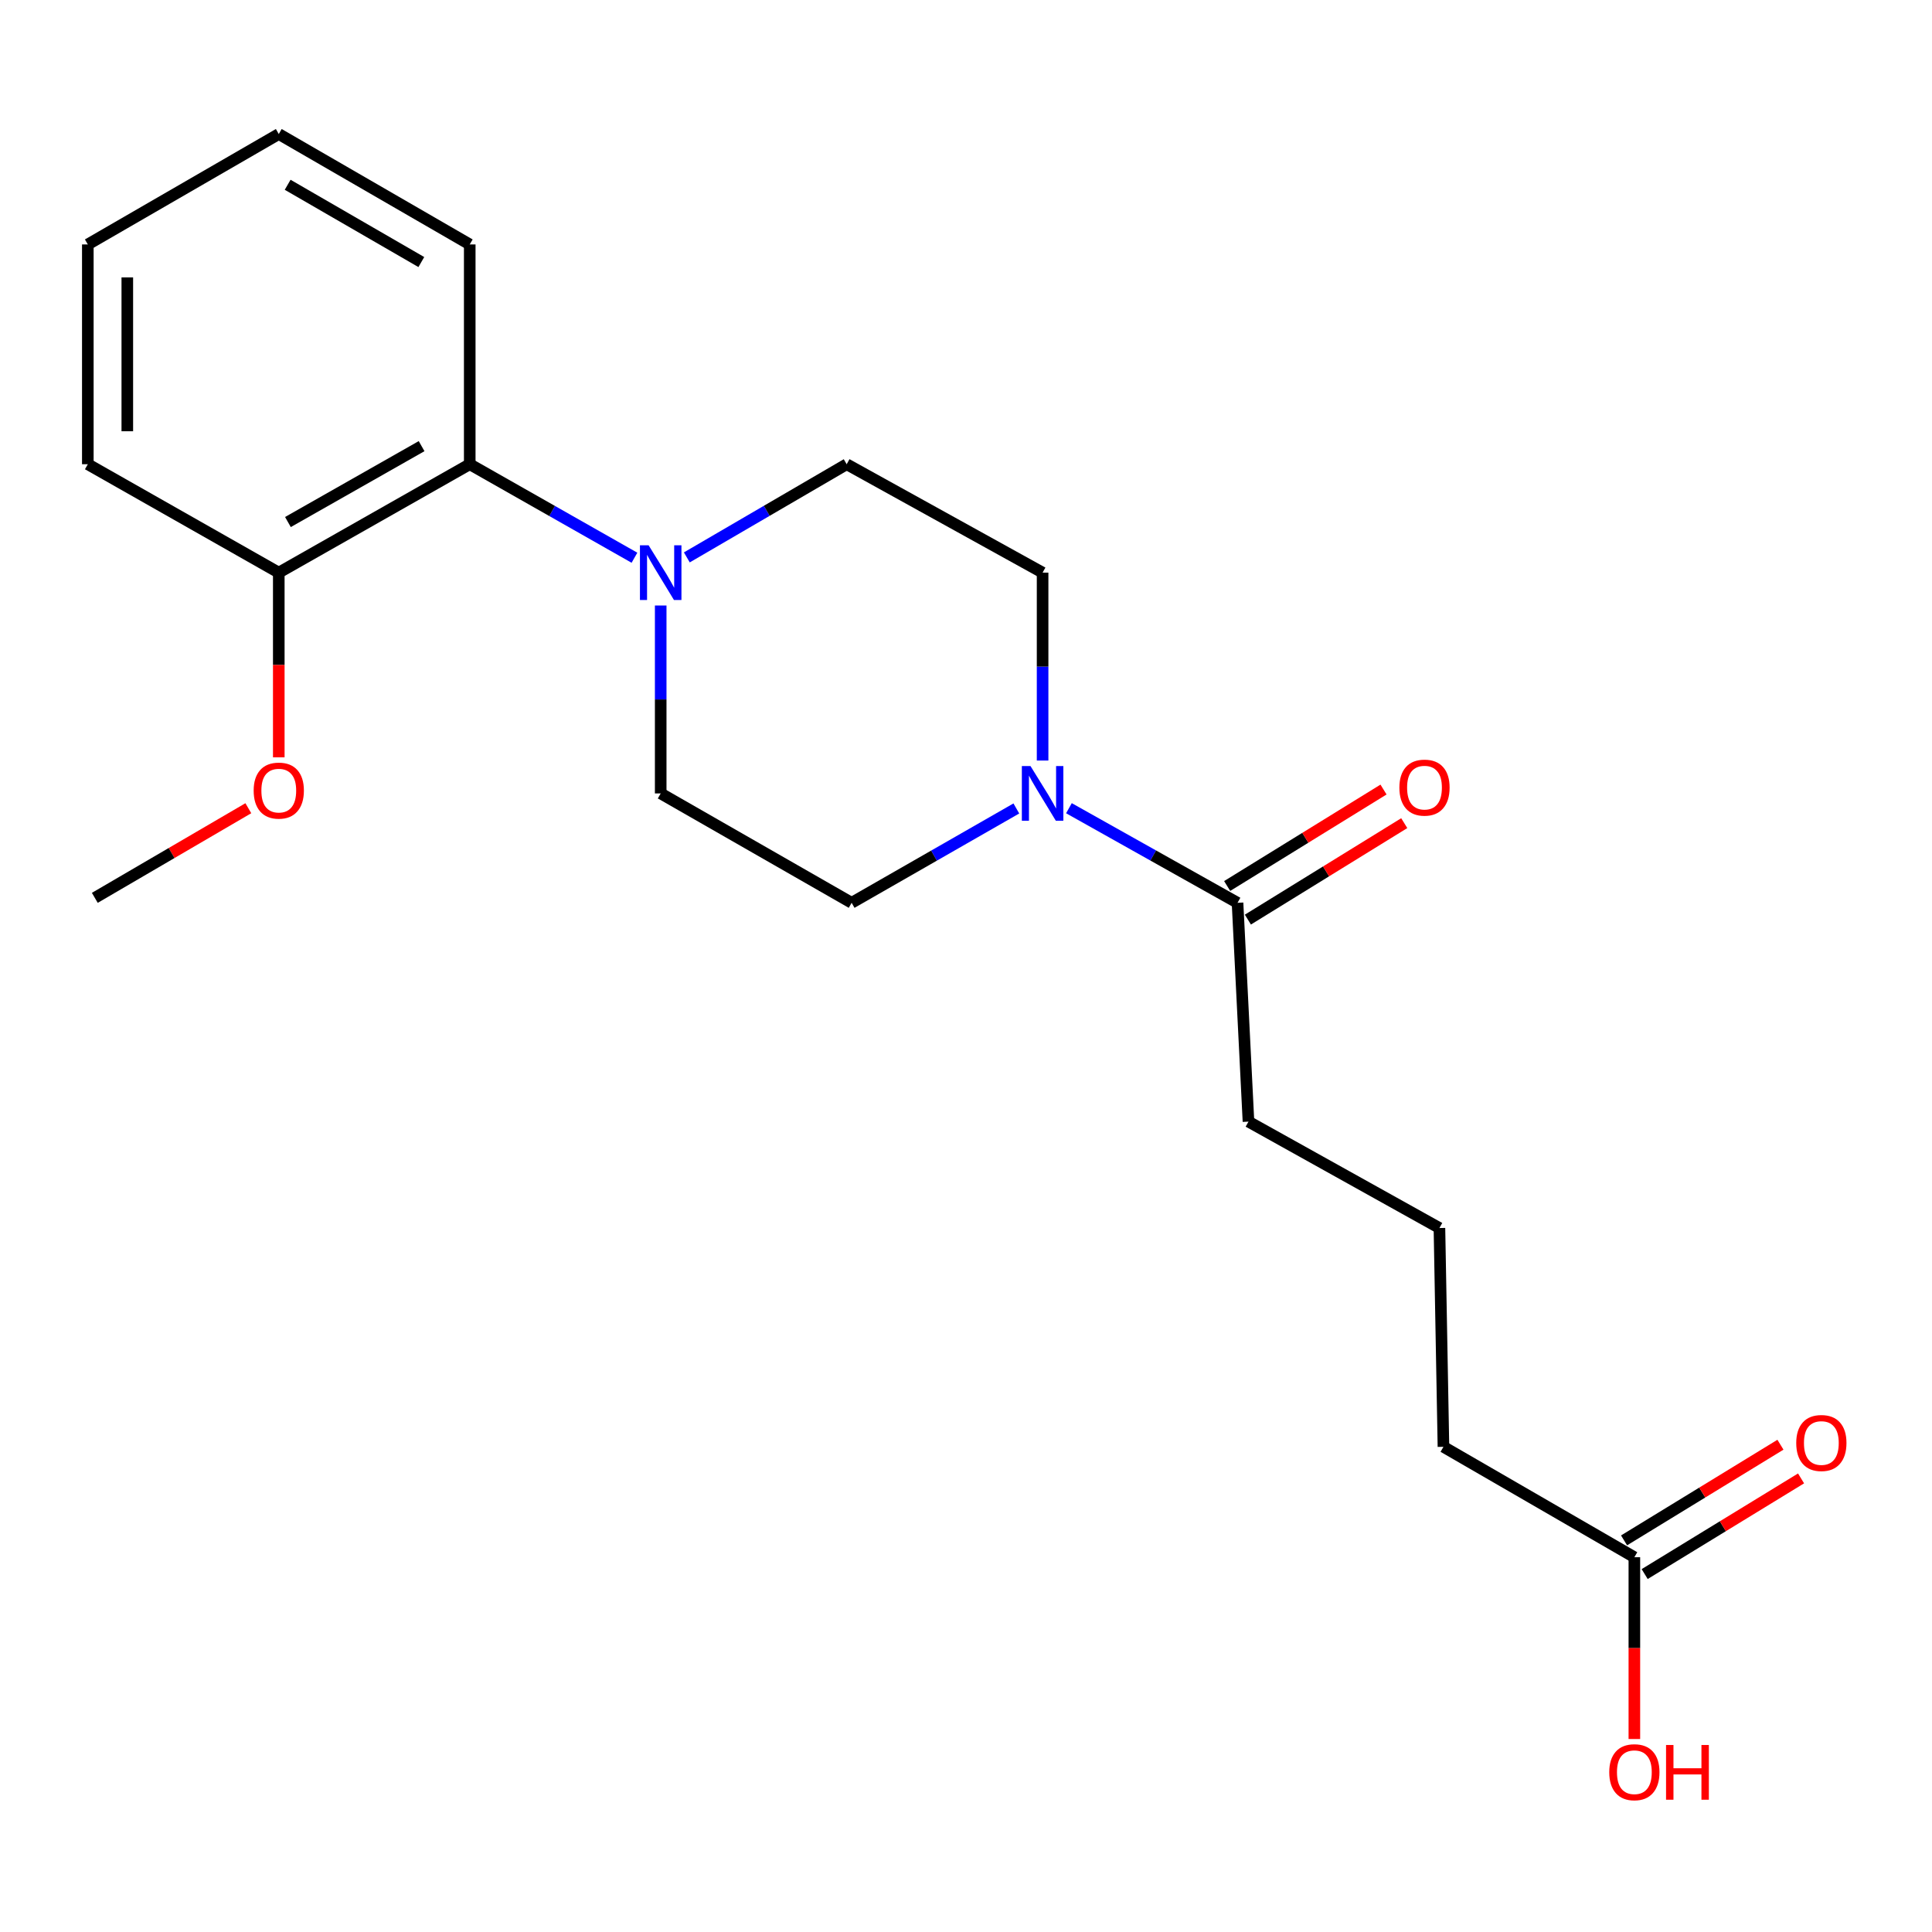 <?xml version='1.0' encoding='iso-8859-1'?>
<svg version='1.1' baseProfile='full'
              xmlns='http://www.w3.org/2000/svg'
                      xmlns:rdkit='http://www.rdkit.org/xml'
                      xmlns:xlink='http://www.w3.org/1999/xlink'
                  xml:space='preserve'
width='1000px' height='1000px' viewBox='0 0 1000 1000'>
<!-- END OF HEADER -->
<rect style='opacity:1.0;fill:#FFFFFF;stroke:none' width='1000' height='1000' x='0' y='0'> </rect>
<path class='bond-1' d='M 553.278,418.326 L 596.91,442.808' style='fill:none;fill-rule:evenodd;stroke:#0000FF;stroke-width:6px;stroke-linecap:butt;stroke-linejoin:miter;stroke-opacity:1' />
<path class='bond-1' d='M 596.91,442.808 L 640.542,467.29' style='fill:none;fill-rule:evenodd;stroke:#000000;stroke-width:6px;stroke-linecap:butt;stroke-linejoin:miter;stroke-opacity:1' />
<path class='bond-4' d='M 539.646,393.66 L 539.646,345.027' style='fill:none;fill-rule:evenodd;stroke:#0000FF;stroke-width:6px;stroke-linecap:butt;stroke-linejoin:miter;stroke-opacity:1' />
<path class='bond-4' d='M 539.646,345.027 L 539.646,296.394' style='fill:none;fill-rule:evenodd;stroke:#000000;stroke-width:6px;stroke-linecap:butt;stroke-linejoin:miter;stroke-opacity:1' />
<path class='bond-5' d='M 526.058,418.46 L 483.432,442.875' style='fill:none;fill-rule:evenodd;stroke:#0000FF;stroke-width:6px;stroke-linecap:butt;stroke-linejoin:miter;stroke-opacity:1' />
<path class='bond-5' d='M 483.432,442.875 L 440.805,467.29' style='fill:none;fill-rule:evenodd;stroke:#000000;stroke-width:6px;stroke-linecap:butt;stroke-linejoin:miter;stroke-opacity:1' />
<path class='bond-0' d='M 341.976,313.411 L 341.976,362.044' style='fill:none;fill-rule:evenodd;stroke:#0000FF;stroke-width:6px;stroke-linecap:butt;stroke-linejoin:miter;stroke-opacity:1' />
<path class='bond-0' d='M 341.976,362.044 L 341.976,410.677' style='fill:none;fill-rule:evenodd;stroke:#000000;stroke-width:6px;stroke-linecap:butt;stroke-linejoin:miter;stroke-opacity:1' />
<path class='bond-2' d='M 328.395,288.684 L 285.765,264.482' style='fill:none;fill-rule:evenodd;stroke:#0000FF;stroke-width:6px;stroke-linecap:butt;stroke-linejoin:miter;stroke-opacity:1' />
<path class='bond-2' d='M 285.765,264.482 L 243.136,240.281' style='fill:none;fill-rule:evenodd;stroke:#000000;stroke-width:6px;stroke-linecap:butt;stroke-linejoin:miter;stroke-opacity:1' />
<path class='bond-21' d='M 355.502,288.51 L 396.871,264.395' style='fill:none;fill-rule:evenodd;stroke:#0000FF;stroke-width:6px;stroke-linecap:butt;stroke-linejoin:miter;stroke-opacity:1' />
<path class='bond-21' d='M 396.871,264.395 L 438.239,240.281' style='fill:none;fill-rule:evenodd;stroke:#000000;stroke-width:6px;stroke-linecap:butt;stroke-linejoin:miter;stroke-opacity:1' />
<path class='bond-8' d='M 645.907,475.987 L 686.373,451.023' style='fill:none;fill-rule:evenodd;stroke:#000000;stroke-width:6px;stroke-linecap:butt;stroke-linejoin:miter;stroke-opacity:1' />
<path class='bond-8' d='M 686.373,451.023 L 726.838,426.059' style='fill:none;fill-rule:evenodd;stroke:#FF0000;stroke-width:6px;stroke-linecap:butt;stroke-linejoin:miter;stroke-opacity:1' />
<path class='bond-8' d='M 635.176,458.593 L 675.642,433.629' style='fill:none;fill-rule:evenodd;stroke:#000000;stroke-width:6px;stroke-linecap:butt;stroke-linejoin:miter;stroke-opacity:1' />
<path class='bond-8' d='M 675.642,433.629 L 716.108,408.665' style='fill:none;fill-rule:evenodd;stroke:#FF0000;stroke-width:6px;stroke-linecap:butt;stroke-linejoin:miter;stroke-opacity:1' />
<path class='bond-13' d='M 640.542,467.29 L 646.208,580.551' style='fill:none;fill-rule:evenodd;stroke:#000000;stroke-width:6px;stroke-linecap:butt;stroke-linejoin:miter;stroke-opacity:1' />
<path class='bond-9' d='M 243.136,240.281 L 144.295,296.394' style='fill:none;fill-rule:evenodd;stroke:#000000;stroke-width:6px;stroke-linecap:butt;stroke-linejoin:miter;stroke-opacity:1' />
<path class='bond-9' d='M 218.219,230.924 L 149.031,270.204' style='fill:none;fill-rule:evenodd;stroke:#000000;stroke-width:6px;stroke-linecap:butt;stroke-linejoin:miter;stroke-opacity:1' />
<path class='bond-16' d='M 243.136,240.281 L 243.136,126.52' style='fill:none;fill-rule:evenodd;stroke:#000000;stroke-width:6px;stroke-linecap:butt;stroke-linejoin:miter;stroke-opacity:1' />
<path class='bond-3' d='M 845.944,806.017 L 747.126,748.87' style='fill:none;fill-rule:evenodd;stroke:#000000;stroke-width:6px;stroke-linecap:butt;stroke-linejoin:miter;stroke-opacity:1' />
<path class='bond-10' d='M 851.276,814.734 L 891.751,789.976' style='fill:none;fill-rule:evenodd;stroke:#000000;stroke-width:6px;stroke-linecap:butt;stroke-linejoin:miter;stroke-opacity:1' />
<path class='bond-10' d='M 891.751,789.976 L 932.225,765.219' style='fill:none;fill-rule:evenodd;stroke:#FF0000;stroke-width:6px;stroke-linecap:butt;stroke-linejoin:miter;stroke-opacity:1' />
<path class='bond-10' d='M 840.611,797.299 L 881.086,772.541' style='fill:none;fill-rule:evenodd;stroke:#000000;stroke-width:6px;stroke-linecap:butt;stroke-linejoin:miter;stroke-opacity:1' />
<path class='bond-10' d='M 881.086,772.541 L 921.56,747.784' style='fill:none;fill-rule:evenodd;stroke:#FF0000;stroke-width:6px;stroke-linecap:butt;stroke-linejoin:miter;stroke-opacity:1' />
<path class='bond-11' d='M 845.944,806.017 L 845.944,853.064' style='fill:none;fill-rule:evenodd;stroke:#000000;stroke-width:6px;stroke-linecap:butt;stroke-linejoin:miter;stroke-opacity:1' />
<path class='bond-11' d='M 845.944,853.064 L 845.944,900.111' style='fill:none;fill-rule:evenodd;stroke:#FF0000;stroke-width:6px;stroke-linecap:butt;stroke-linejoin:miter;stroke-opacity:1' />
<path class='bond-6' d='M 539.646,296.394 L 438.239,240.281' style='fill:none;fill-rule:evenodd;stroke:#000000;stroke-width:6px;stroke-linecap:butt;stroke-linejoin:miter;stroke-opacity:1' />
<path class='bond-7' d='M 440.805,467.29 L 341.976,410.677' style='fill:none;fill-rule:evenodd;stroke:#000000;stroke-width:6px;stroke-linecap:butt;stroke-linejoin:miter;stroke-opacity:1' />
<path class='bond-12' d='M 144.295,296.394 L 144.295,344.194' style='fill:none;fill-rule:evenodd;stroke:#000000;stroke-width:6px;stroke-linecap:butt;stroke-linejoin:miter;stroke-opacity:1' />
<path class='bond-12' d='M 144.295,344.194 L 144.295,391.994' style='fill:none;fill-rule:evenodd;stroke:#FF0000;stroke-width:6px;stroke-linecap:butt;stroke-linejoin:miter;stroke-opacity:1' />
<path class='bond-17' d='M 144.295,296.394 L 45.455,240.281' style='fill:none;fill-rule:evenodd;stroke:#000000;stroke-width:6px;stroke-linecap:butt;stroke-linejoin:miter;stroke-opacity:1' />
<path class='bond-18' d='M 128.539,418.332 L 88.808,441.528' style='fill:none;fill-rule:evenodd;stroke:#FF0000;stroke-width:6px;stroke-linecap:butt;stroke-linejoin:miter;stroke-opacity:1' />
<path class='bond-18' d='M 88.808,441.528 L 49.077,464.724' style='fill:none;fill-rule:evenodd;stroke:#000000;stroke-width:6px;stroke-linecap:butt;stroke-linejoin:miter;stroke-opacity:1' />
<path class='bond-14' d='M 646.208,580.551 L 745.048,635.62' style='fill:none;fill-rule:evenodd;stroke:#000000;stroke-width:6px;stroke-linecap:butt;stroke-linejoin:miter;stroke-opacity:1' />
<path class='bond-15' d='M 745.048,635.62 L 747.126,748.87' style='fill:none;fill-rule:evenodd;stroke:#000000;stroke-width:6px;stroke-linecap:butt;stroke-linejoin:miter;stroke-opacity:1' />
<path class='bond-19' d='M 243.136,126.52 L 144.295,69.373' style='fill:none;fill-rule:evenodd;stroke:#000000;stroke-width:6px;stroke-linecap:butt;stroke-linejoin:miter;stroke-opacity:1' />
<path class='bond-19' d='M 218.08,135.642 L 148.891,95.639' style='fill:none;fill-rule:evenodd;stroke:#000000;stroke-width:6px;stroke-linecap:butt;stroke-linejoin:miter;stroke-opacity:1' />
<path class='bond-22' d='M 45.455,240.281 L 45.455,126.52' style='fill:none;fill-rule:evenodd;stroke:#000000;stroke-width:6px;stroke-linecap:butt;stroke-linejoin:miter;stroke-opacity:1' />
<path class='bond-22' d='M 65.893,223.217 L 65.893,143.584' style='fill:none;fill-rule:evenodd;stroke:#000000;stroke-width:6px;stroke-linecap:butt;stroke-linejoin:miter;stroke-opacity:1' />
<path class='bond-20' d='M 144.295,69.373 L 45.455,126.52' style='fill:none;fill-rule:evenodd;stroke:#000000;stroke-width:6px;stroke-linecap:butt;stroke-linejoin:miter;stroke-opacity:1' />
<path  class='atom-0' d='M 533.386 396.517
L 542.666 411.517
Q 543.586 412.997, 545.066 415.677
Q 546.546 418.357, 546.626 418.517
L 546.626 396.517
L 550.386 396.517
L 550.386 424.837
L 546.506 424.837
L 536.546 408.437
Q 535.386 406.517, 534.146 404.317
Q 532.946 402.117, 532.586 401.437
L 532.586 424.837
L 528.906 424.837
L 528.906 396.517
L 533.386 396.517
' fill='#0000FF'/>
<path  class='atom-1' d='M 335.716 282.234
L 344.996 297.234
Q 345.916 298.714, 347.396 301.394
Q 348.876 304.074, 348.956 304.234
L 348.956 282.234
L 352.716 282.234
L 352.716 310.554
L 348.836 310.554
L 338.876 294.154
Q 337.716 292.234, 336.476 290.034
Q 335.276 287.834, 334.916 287.154
L 334.916 310.554
L 331.236 310.554
L 331.236 282.234
L 335.716 282.234
' fill='#0000FF'/>
<path  class='atom-9' d='M 724.316 407.669
Q 724.316 400.869, 727.676 397.069
Q 731.036 393.269, 737.316 393.269
Q 743.596 393.269, 746.956 397.069
Q 750.316 400.869, 750.316 407.669
Q 750.316 414.549, 746.916 418.469
Q 743.516 422.349, 737.316 422.349
Q 731.076 422.349, 727.676 418.469
Q 724.316 414.589, 724.316 407.669
M 737.316 419.149
Q 741.636 419.149, 743.956 416.269
Q 746.316 413.349, 746.316 407.669
Q 746.316 402.109, 743.956 399.309
Q 741.636 396.469, 737.316 396.469
Q 732.996 396.469, 730.636 399.269
Q 728.316 402.069, 728.316 407.669
Q 728.316 413.389, 730.636 416.269
Q 732.996 419.149, 737.316 419.149
' fill='#FF0000'/>
<path  class='atom-11' d='M 929.729 746.894
Q 929.729 740.094, 933.089 736.294
Q 936.449 732.494, 942.729 732.494
Q 949.009 732.494, 952.369 736.294
Q 955.729 740.094, 955.729 746.894
Q 955.729 753.774, 952.329 757.694
Q 948.929 761.574, 942.729 761.574
Q 936.489 761.574, 933.089 757.694
Q 929.729 753.814, 929.729 746.894
M 942.729 758.374
Q 947.049 758.374, 949.369 755.494
Q 951.729 752.574, 951.729 746.894
Q 951.729 741.334, 949.369 738.534
Q 947.049 735.694, 942.729 735.694
Q 938.409 735.694, 936.049 738.494
Q 933.729 741.294, 933.729 746.894
Q 933.729 752.614, 936.049 755.494
Q 938.409 758.374, 942.729 758.374
' fill='#FF0000'/>
<path  class='atom-12' d='M 832.944 917.291
Q 832.944 910.491, 836.304 906.691
Q 839.664 902.891, 845.944 902.891
Q 852.224 902.891, 855.584 906.691
Q 858.944 910.491, 858.944 917.291
Q 858.944 924.171, 855.544 928.091
Q 852.144 931.971, 845.944 931.971
Q 839.704 931.971, 836.304 928.091
Q 832.944 924.211, 832.944 917.291
M 845.944 928.771
Q 850.264 928.771, 852.584 925.891
Q 854.944 922.971, 854.944 917.291
Q 854.944 911.731, 852.584 908.931
Q 850.264 906.091, 845.944 906.091
Q 841.624 906.091, 839.264 908.891
Q 836.944 911.691, 836.944 917.291
Q 836.944 923.011, 839.264 925.891
Q 841.624 928.771, 845.944 928.771
' fill='#FF0000'/>
<path  class='atom-12' d='M 862.344 903.211
L 866.184 903.211
L 866.184 915.251
L 880.664 915.251
L 880.664 903.211
L 884.504 903.211
L 884.504 931.531
L 880.664 931.531
L 880.664 918.451
L 866.184 918.451
L 866.184 931.531
L 862.344 931.531
L 862.344 903.211
' fill='#FF0000'/>
<path  class='atom-13' d='M 131.295 409.213
Q 131.295 402.413, 134.655 398.613
Q 138.015 394.813, 144.295 394.813
Q 150.575 394.813, 153.935 398.613
Q 157.295 402.413, 157.295 409.213
Q 157.295 416.093, 153.895 420.013
Q 150.495 423.893, 144.295 423.893
Q 138.055 423.893, 134.655 420.013
Q 131.295 416.133, 131.295 409.213
M 144.295 420.693
Q 148.615 420.693, 150.935 417.813
Q 153.295 414.893, 153.295 409.213
Q 153.295 403.653, 150.935 400.853
Q 148.615 398.013, 144.295 398.013
Q 139.975 398.013, 137.615 400.813
Q 135.295 403.613, 135.295 409.213
Q 135.295 414.933, 137.615 417.813
Q 139.975 420.693, 144.295 420.693
' fill='#FF0000'/>
</svg>
